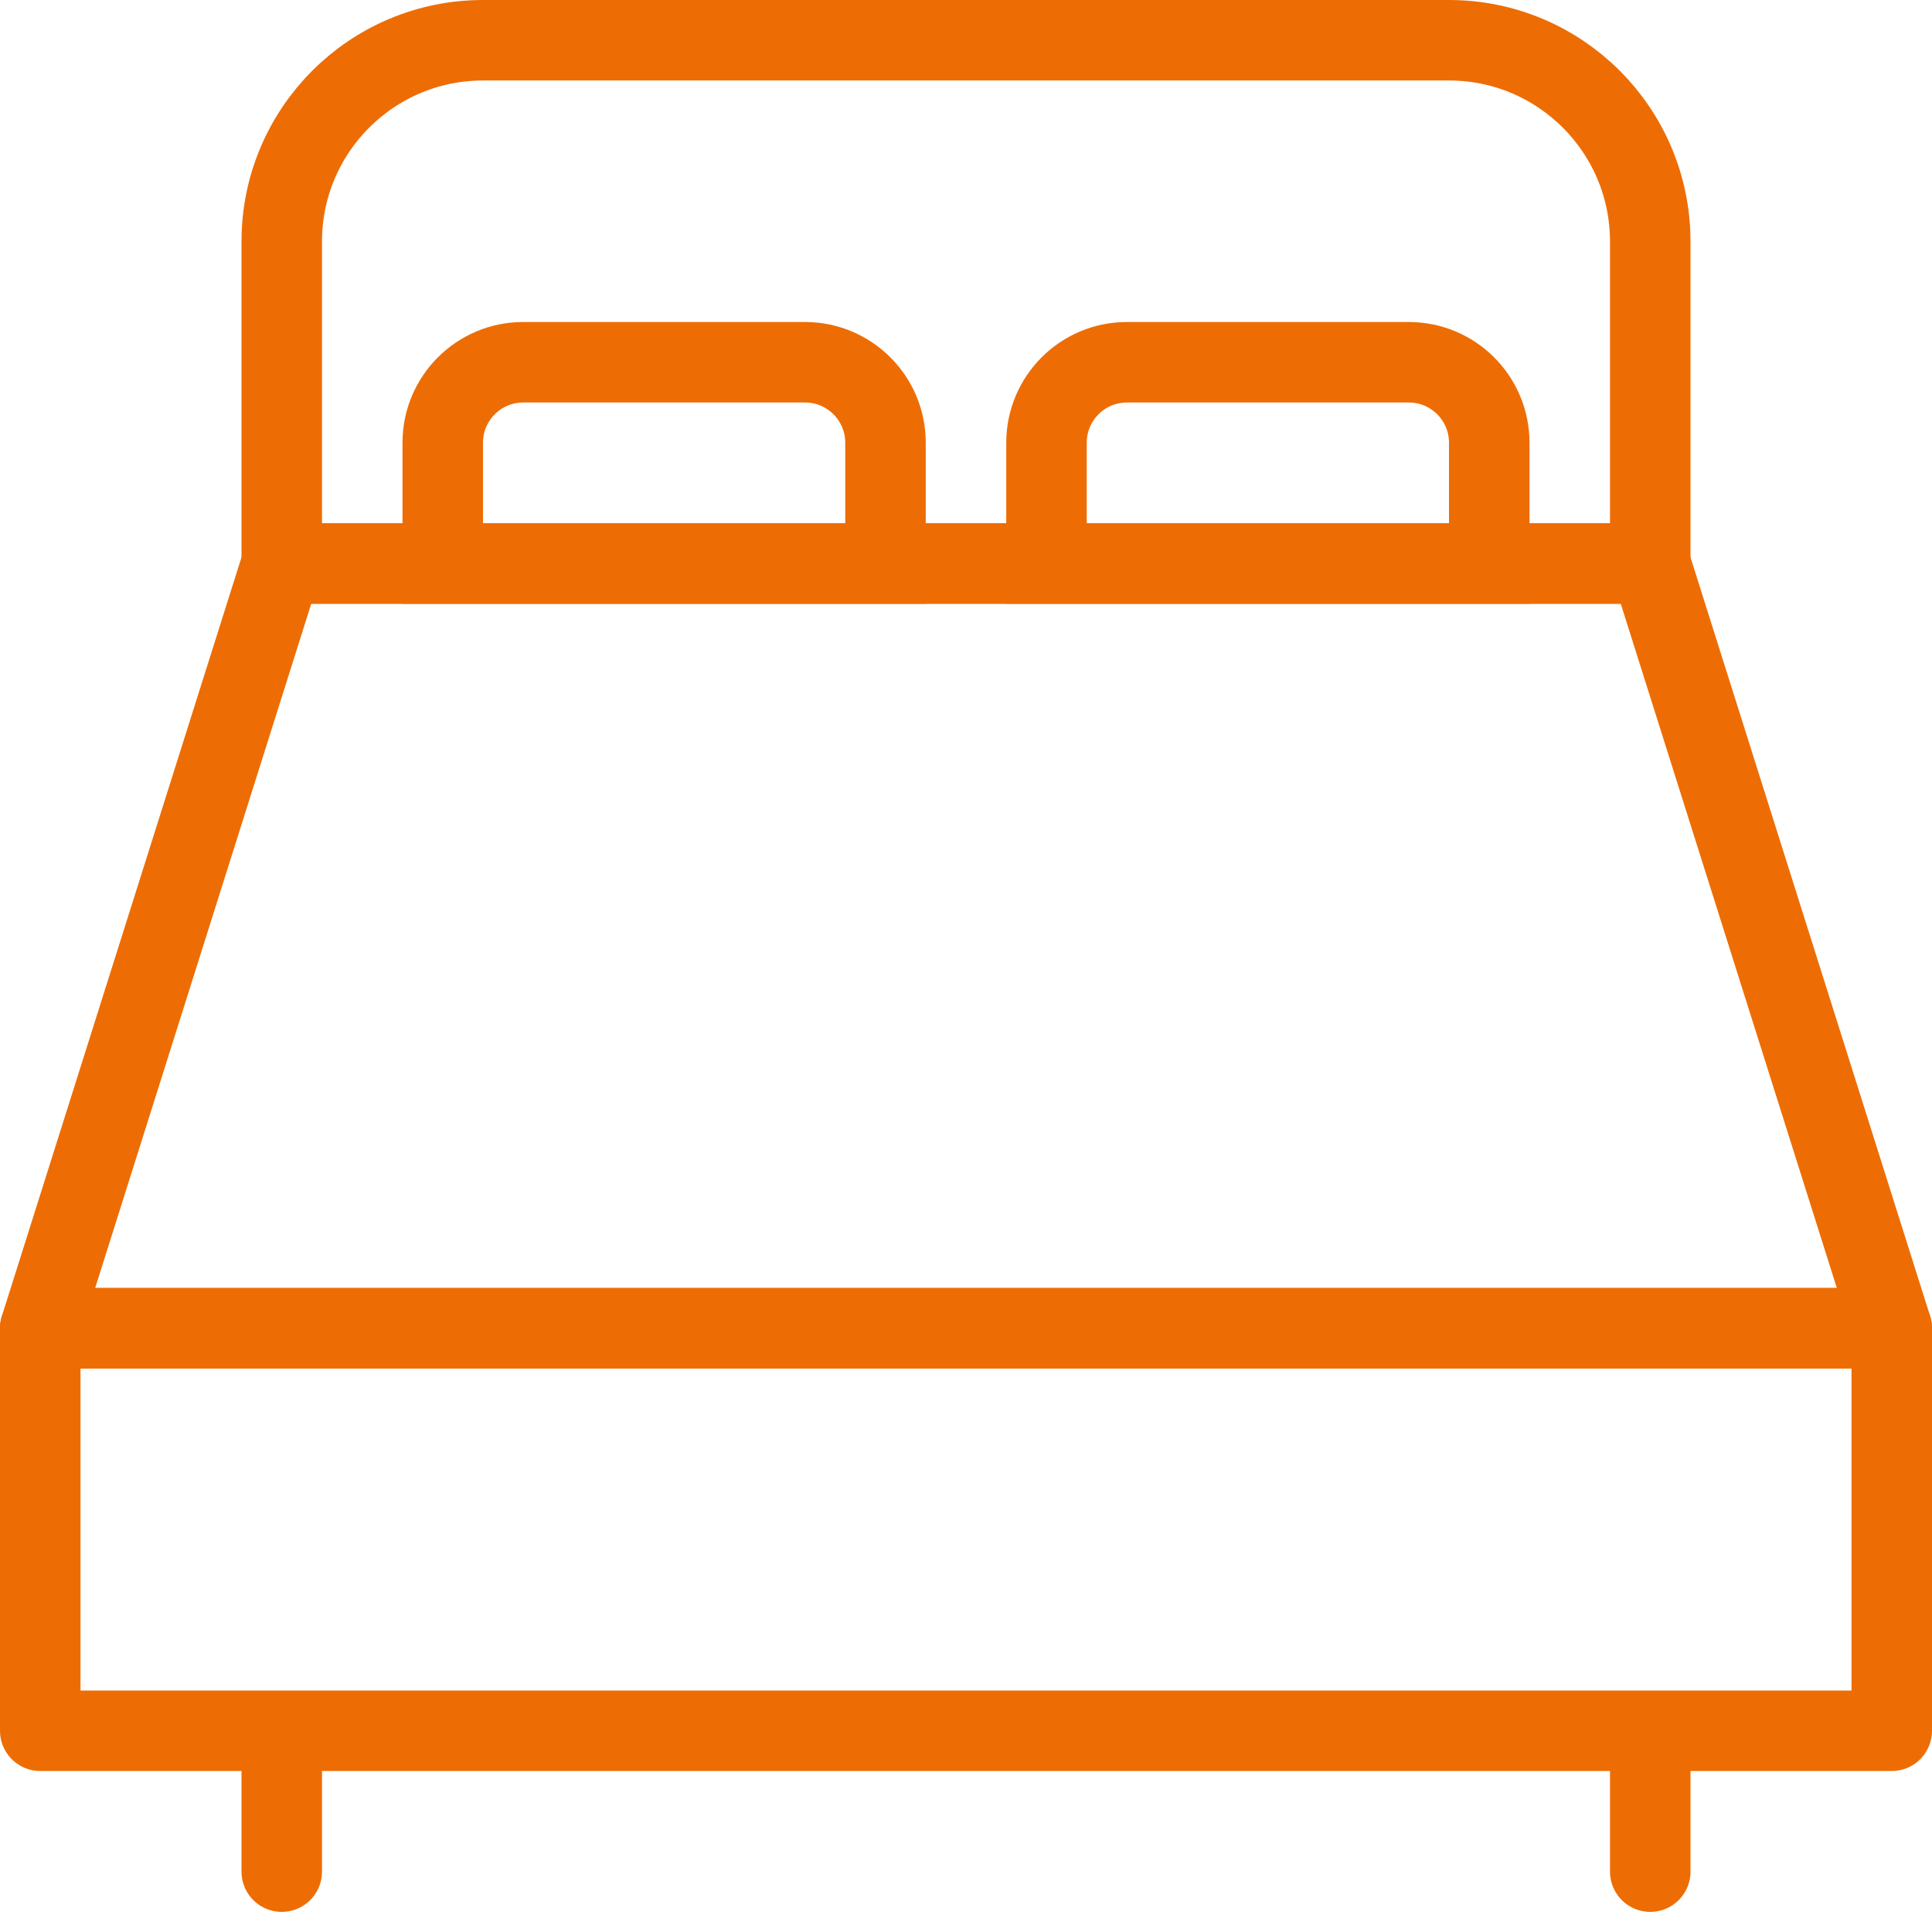 <?xml version="1.0" encoding="UTF-8"?>
<svg width="48px" height="48px" viewBox="0 0 48 48" version="1.1" xmlns="http://www.w3.org/2000/svg" xmlns:xlink="http://www.w3.org/1999/xlink">
    <!-- Generator: Sketch 59 (86127) - https://sketch.com -->
    <title>icone/service-a-la-personne/lever-coucher</title>
    <desc>Created with Sketch.</desc>
    <g id="icone/service-a-la-personne/lever-coucher" stroke="none" stroke-width="1" fill="none" fill-rule="evenodd">
        <path d="M12,1 L36,1 C38.761,1 41,3.239 41,6 L41,14 L41,14 L7,14 L7,6 C7,3.239 9.239,1 12,1 Z" id="Rectangle" stroke="#ED6D04" stroke-width="2"></path>
        <path d="M13,9 L20,9 C21.105,9 22,9.895 22,11 L22,14 L22,14 L11,14 L11,11 C11,9.895 11.895,9 13,9 Z" id="Rectangle-Copy-2" stroke="#ED6D04" stroke-width="2"></path>
        <path d="M28,9 L35,9 C36.105,9 37,9.895 37,11 L37,14 L37,14 L26,14 L26,11 C26,9.895 26.895,9 28,9 Z" id="Rectangle-Copy-3" stroke="#ED6D04" stroke-width="2"></path>
        <polygon id="Rectangle" stroke="#ED6D04" stroke-width="2" stroke-linejoin="round" points="7 14 41 14 47 33 1 33"></polygon>
        <polygon id="Rectangle-Copy" stroke="#ED6D04" stroke-width="2" stroke-linejoin="round" points="1 43 47 43 47 33 1 33"></polygon>
        <line x1="7" y1="43.5" x2="7" y2="46.5" id="Line" stroke="#ED6D04" stroke-width="2" stroke-linecap="round" stroke-linejoin="round"></line>
        <line x1="41" y1="43.5" x2="41" y2="46.5" id="Line-Copy" stroke="#ED6D04" stroke-width="2" stroke-linecap="round" stroke-linejoin="round"></line>
    </g>
</svg>